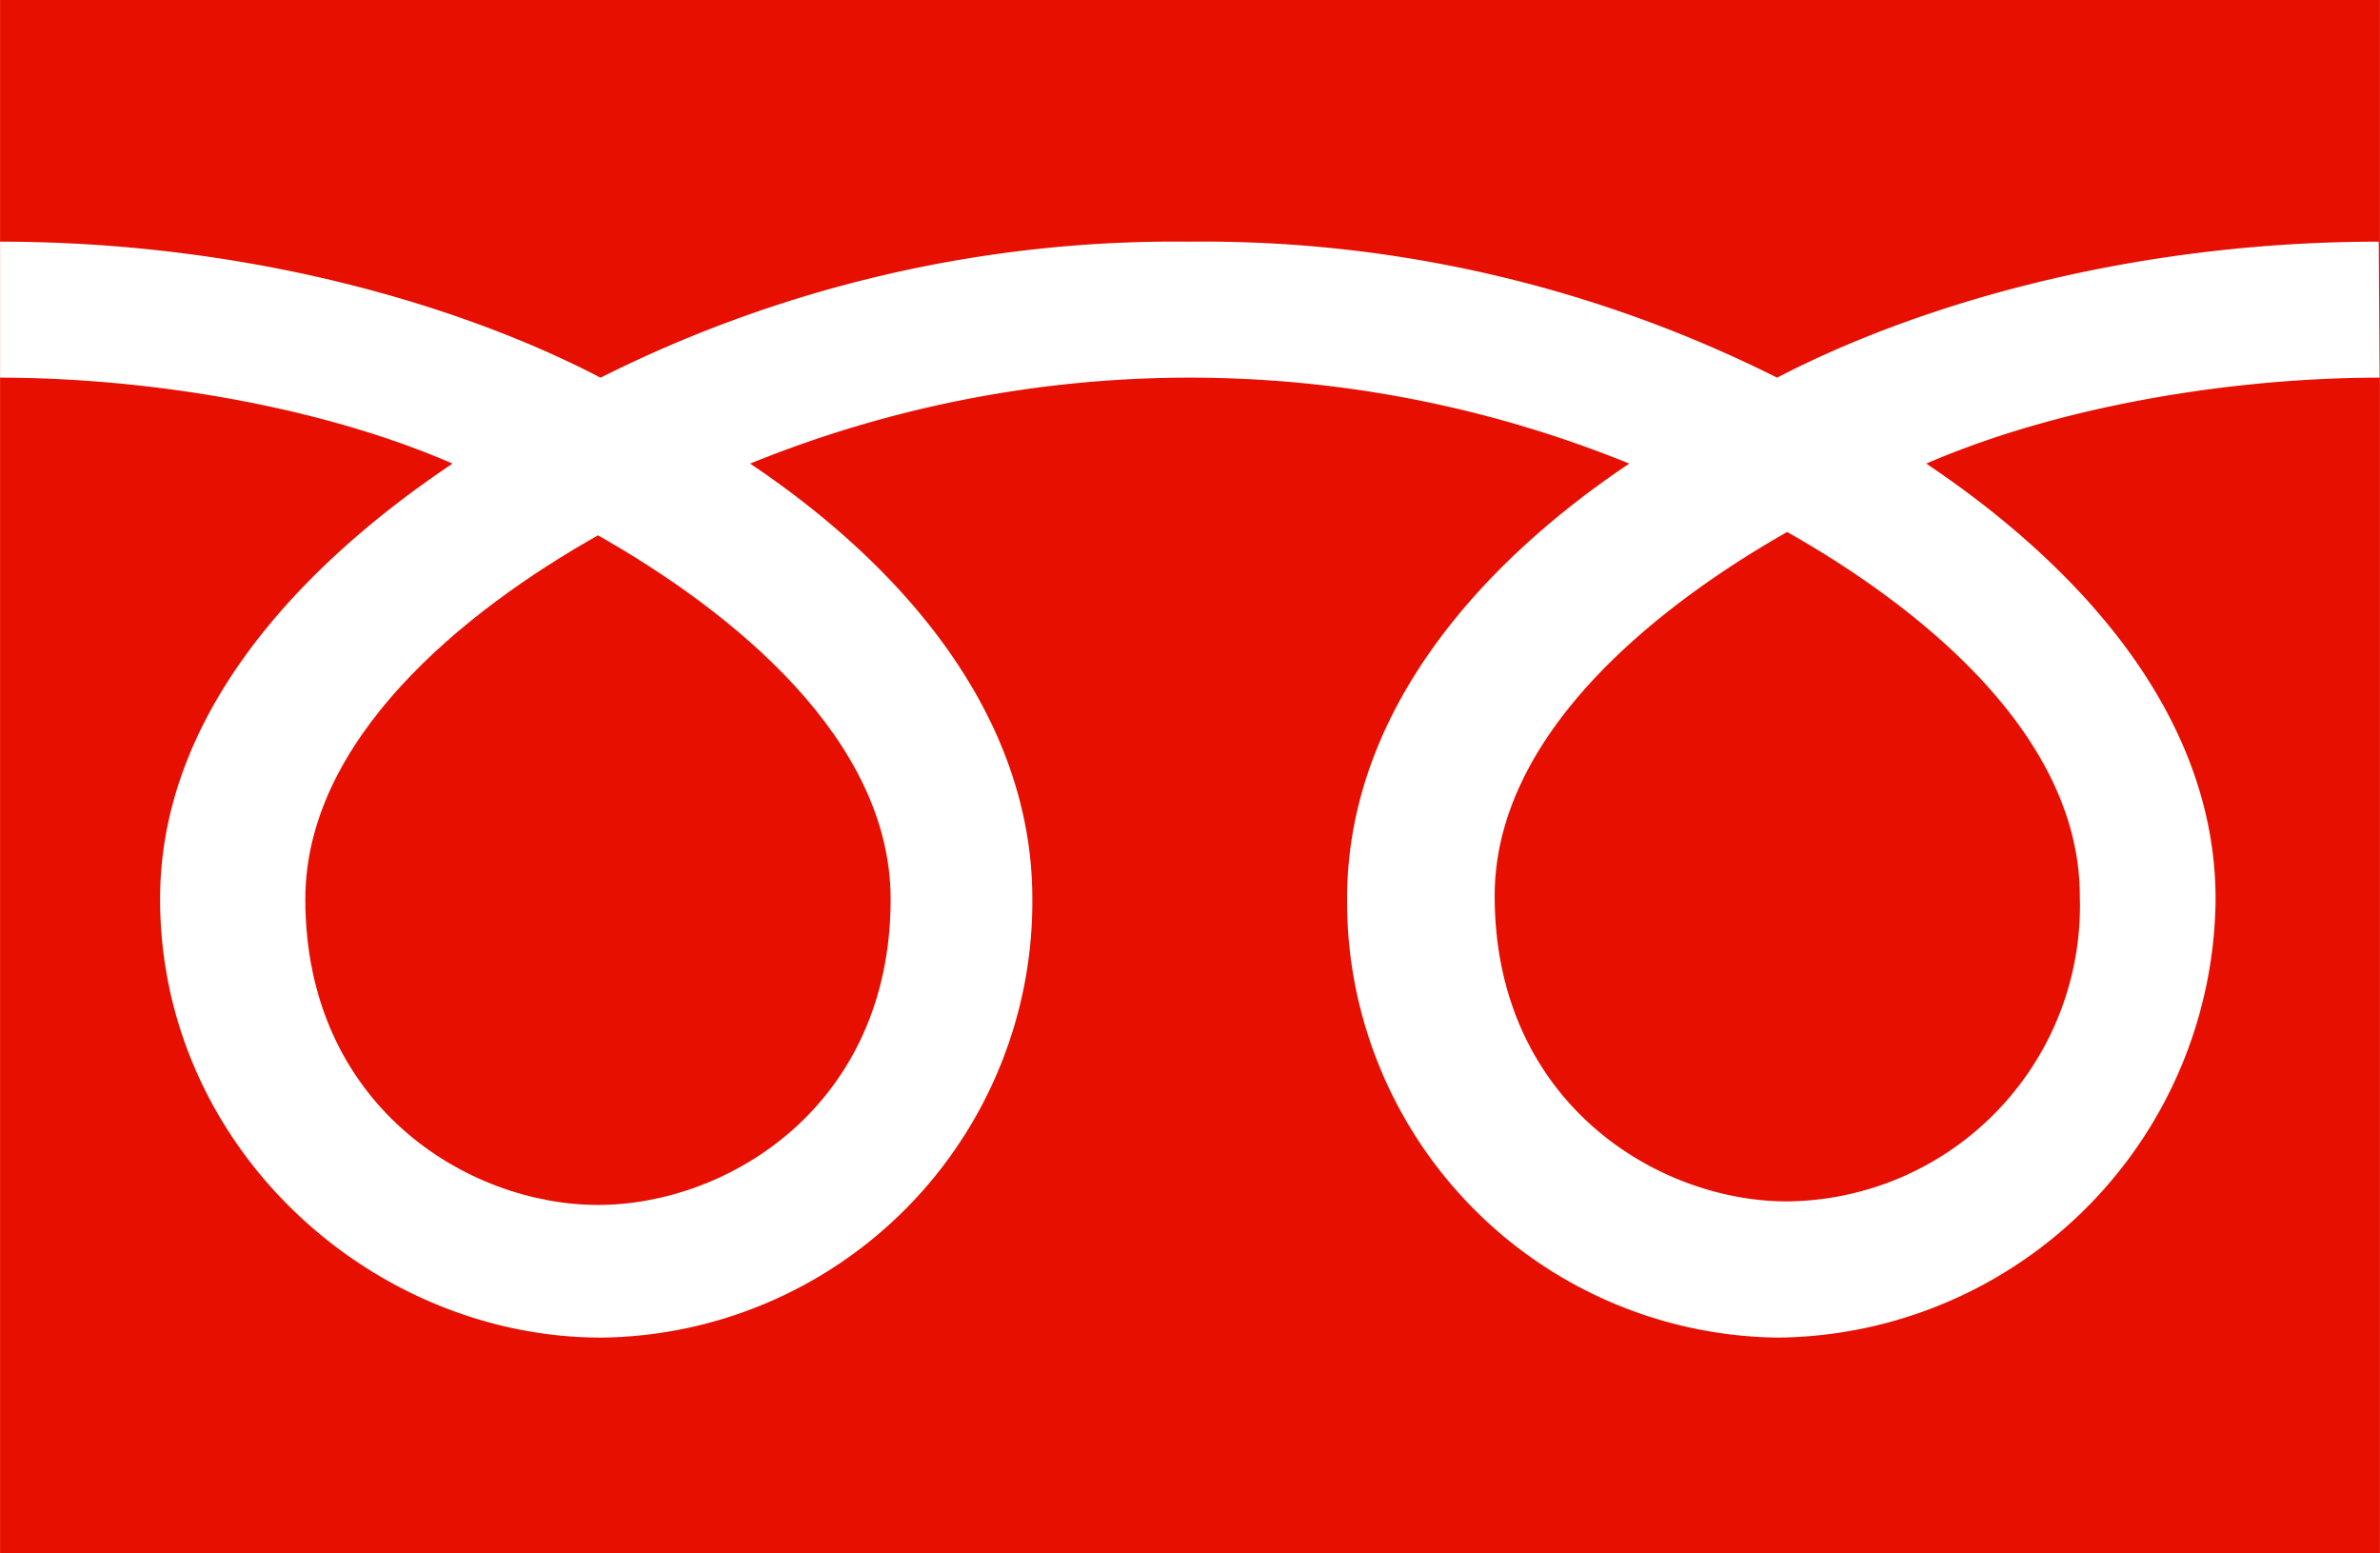 <svg height="27.8mm" viewBox="0 0 120.76 78.81" width="42.6mm" xmlns="http://www.w3.org/2000/svg"><g fill="#e60f00"><path d="m0 0v78.81h120.76v-78.81zm120.74 19.16c-7.25 0-16.07 1.36-23 4.36 7.46 5 14.68 12.55 14.68 22.09a22.43 22.43 0 0 1 -22.21 22.25 22.12 22.12 0 0 1 -21.86-22.25c0-9.54 6.86-17.1 14.32-22.09a59.23 59.23 0 0 0 -44.61 0c7.46 5 14.32 12.55 14.32 22.09a22.12 22.12 0 0 1 -21.87 22.25c-11.65 0-22.39-9.63-22.39-22.25 0-9.54 7.38-17.1 14.84-22.09-6.91-3-15.71-4.36-23-4.36v-6.9c12.27 0 23.13 3.06 30.51 6.9a64.94 64.94 0 0 1 29.85-6.9 64.94 64.94 0 0 1 29.85 6.9c7.39-3.84 18.26-6.9 30.53-6.9z"/><path d="m75.84 45.45c0 10.44 8.22 15.5 14.84 15.5a15 15 0 0 0 14.85-15.5c0-8.11-8-14.59-14.85-18.46-6.81 3.87-14.84 10.35-14.84 18.46z"/><path d="m15.49 45.62c0 10.45 8.23 15.51 14.85 15.51s14.85-5.06 14.85-15.51c0-8.11-8-14.58-14.85-18.46-6.82 3.84-14.85 10.35-14.85 18.46z"/></g></svg>
